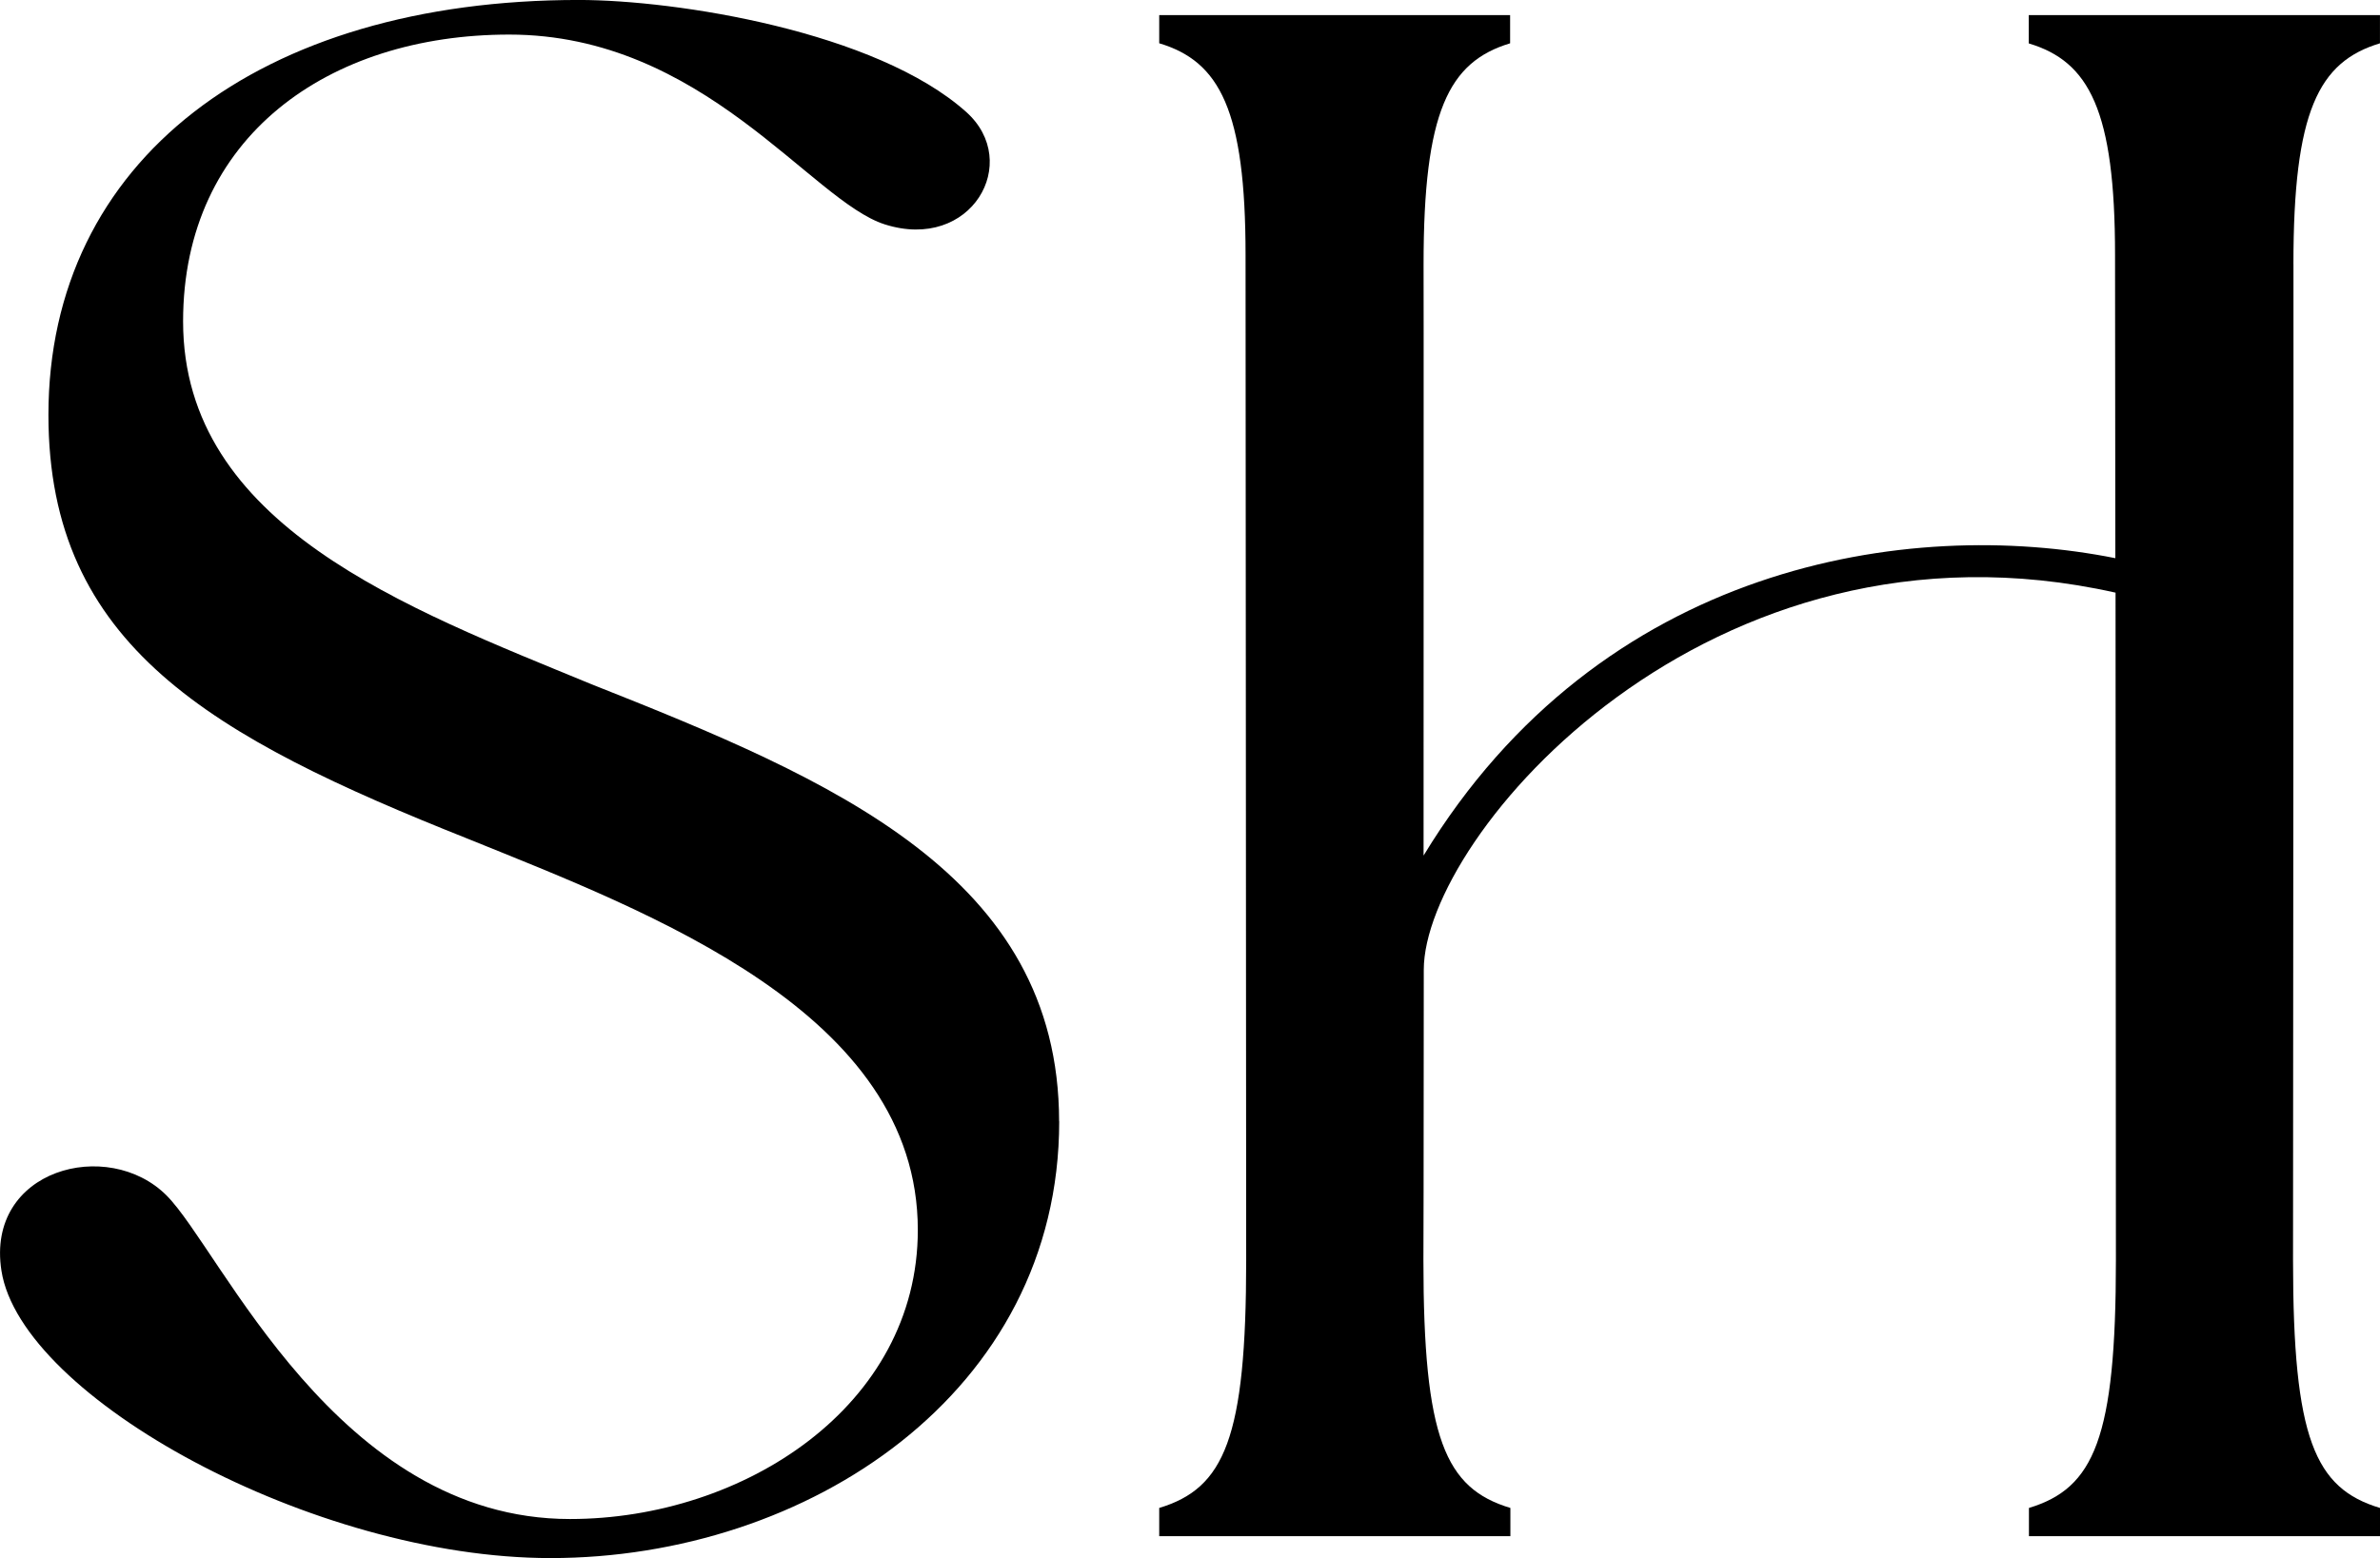 <?xml version="1.0" encoding="UTF-8"?>
<svg xmlns="http://www.w3.org/2000/svg" xmlns:xlink="http://www.w3.org/1999/xlink" width="72.249" height="47.313" viewBox="0 0 72.249 47.313">
  <defs>
    <clipPath id="clip-path">
      <rect id="Rectangle_56" data-name="Rectangle 56" width="72.249" height="47.313"></rect>
    </clipPath>
  </defs>
  <g id="Groupe_38" data-name="Groupe 38" transform="translate(0 0)">
    <g id="Groupe_37" data-name="Groupe 37" transform="translate(0 0)" clip-path="url(#clip-path)">
      <path id="Tracé_87" data-name="Tracé 87" d="M32.154,34.052c0,8.247-7.654,13.26-15.44,13.26-7.2,0-16.068-4.876-16.67-8.724C-.44,35.5,3.28,34.524,5.055,36.3c1.663,1.664,5.167,9.826,12.247,9.826,5.276,0,10.56-3.433,10.56-8.777,0-6.6-8.116-9.634-13.661-11.879C6.416,22.371,1.47,19.6,1.47,12.6c0-7.718,6.4-12.6,16.1-12.6,2.965,0,9.022.953,11.76,3.4,1.706,1.523.157,4.252-2.472,3.414-2.246-.717-5.5-5.763-11.4-5.763-5.482,0-9.9,3.1-9.9,8.709,0,6.2,6.8,8.709,12.4,11.019,7.324,2.9,14.187,5.807,14.193,13.27" transform="translate(0 -0.001)"></path>
      <path id="Tracé_88" data-name="Tracé 88" d="M53.08,7.806c.008.013-.013,30.244-.013,30.244,0,5.41.659,6.929,2.64,7.524v.857H45.05v-.857c1.98-.6,2.64-2.114,2.64-7.524l-.011-20.269c-12.36-2.77-21,7.407-21,11.453,0,6.067-.011,8.816-.011,8.816,0,5.41.66,6.929,2.64,7.524v.857H18.648v-.857c1.981-.6,2.64-2.114,2.64-7.524l-.019-30.52c0-4.4-.785-5.882-2.621-6.431V.243H29.3V1.1c-1.87.564-2.627,2.081-2.627,6.71.006.006,0,12.938,0,17.954,5.382-8.858,14.712-10.288,21-9.03l-.009-9.2c0-4.4-.785-5.882-2.619-6.431V.243H55.706V1.1c-1.872.562-2.627,2.08-2.627,6.707" transform="translate(16.542 0.215)"></path>
    </g>
  </g>
</svg>
